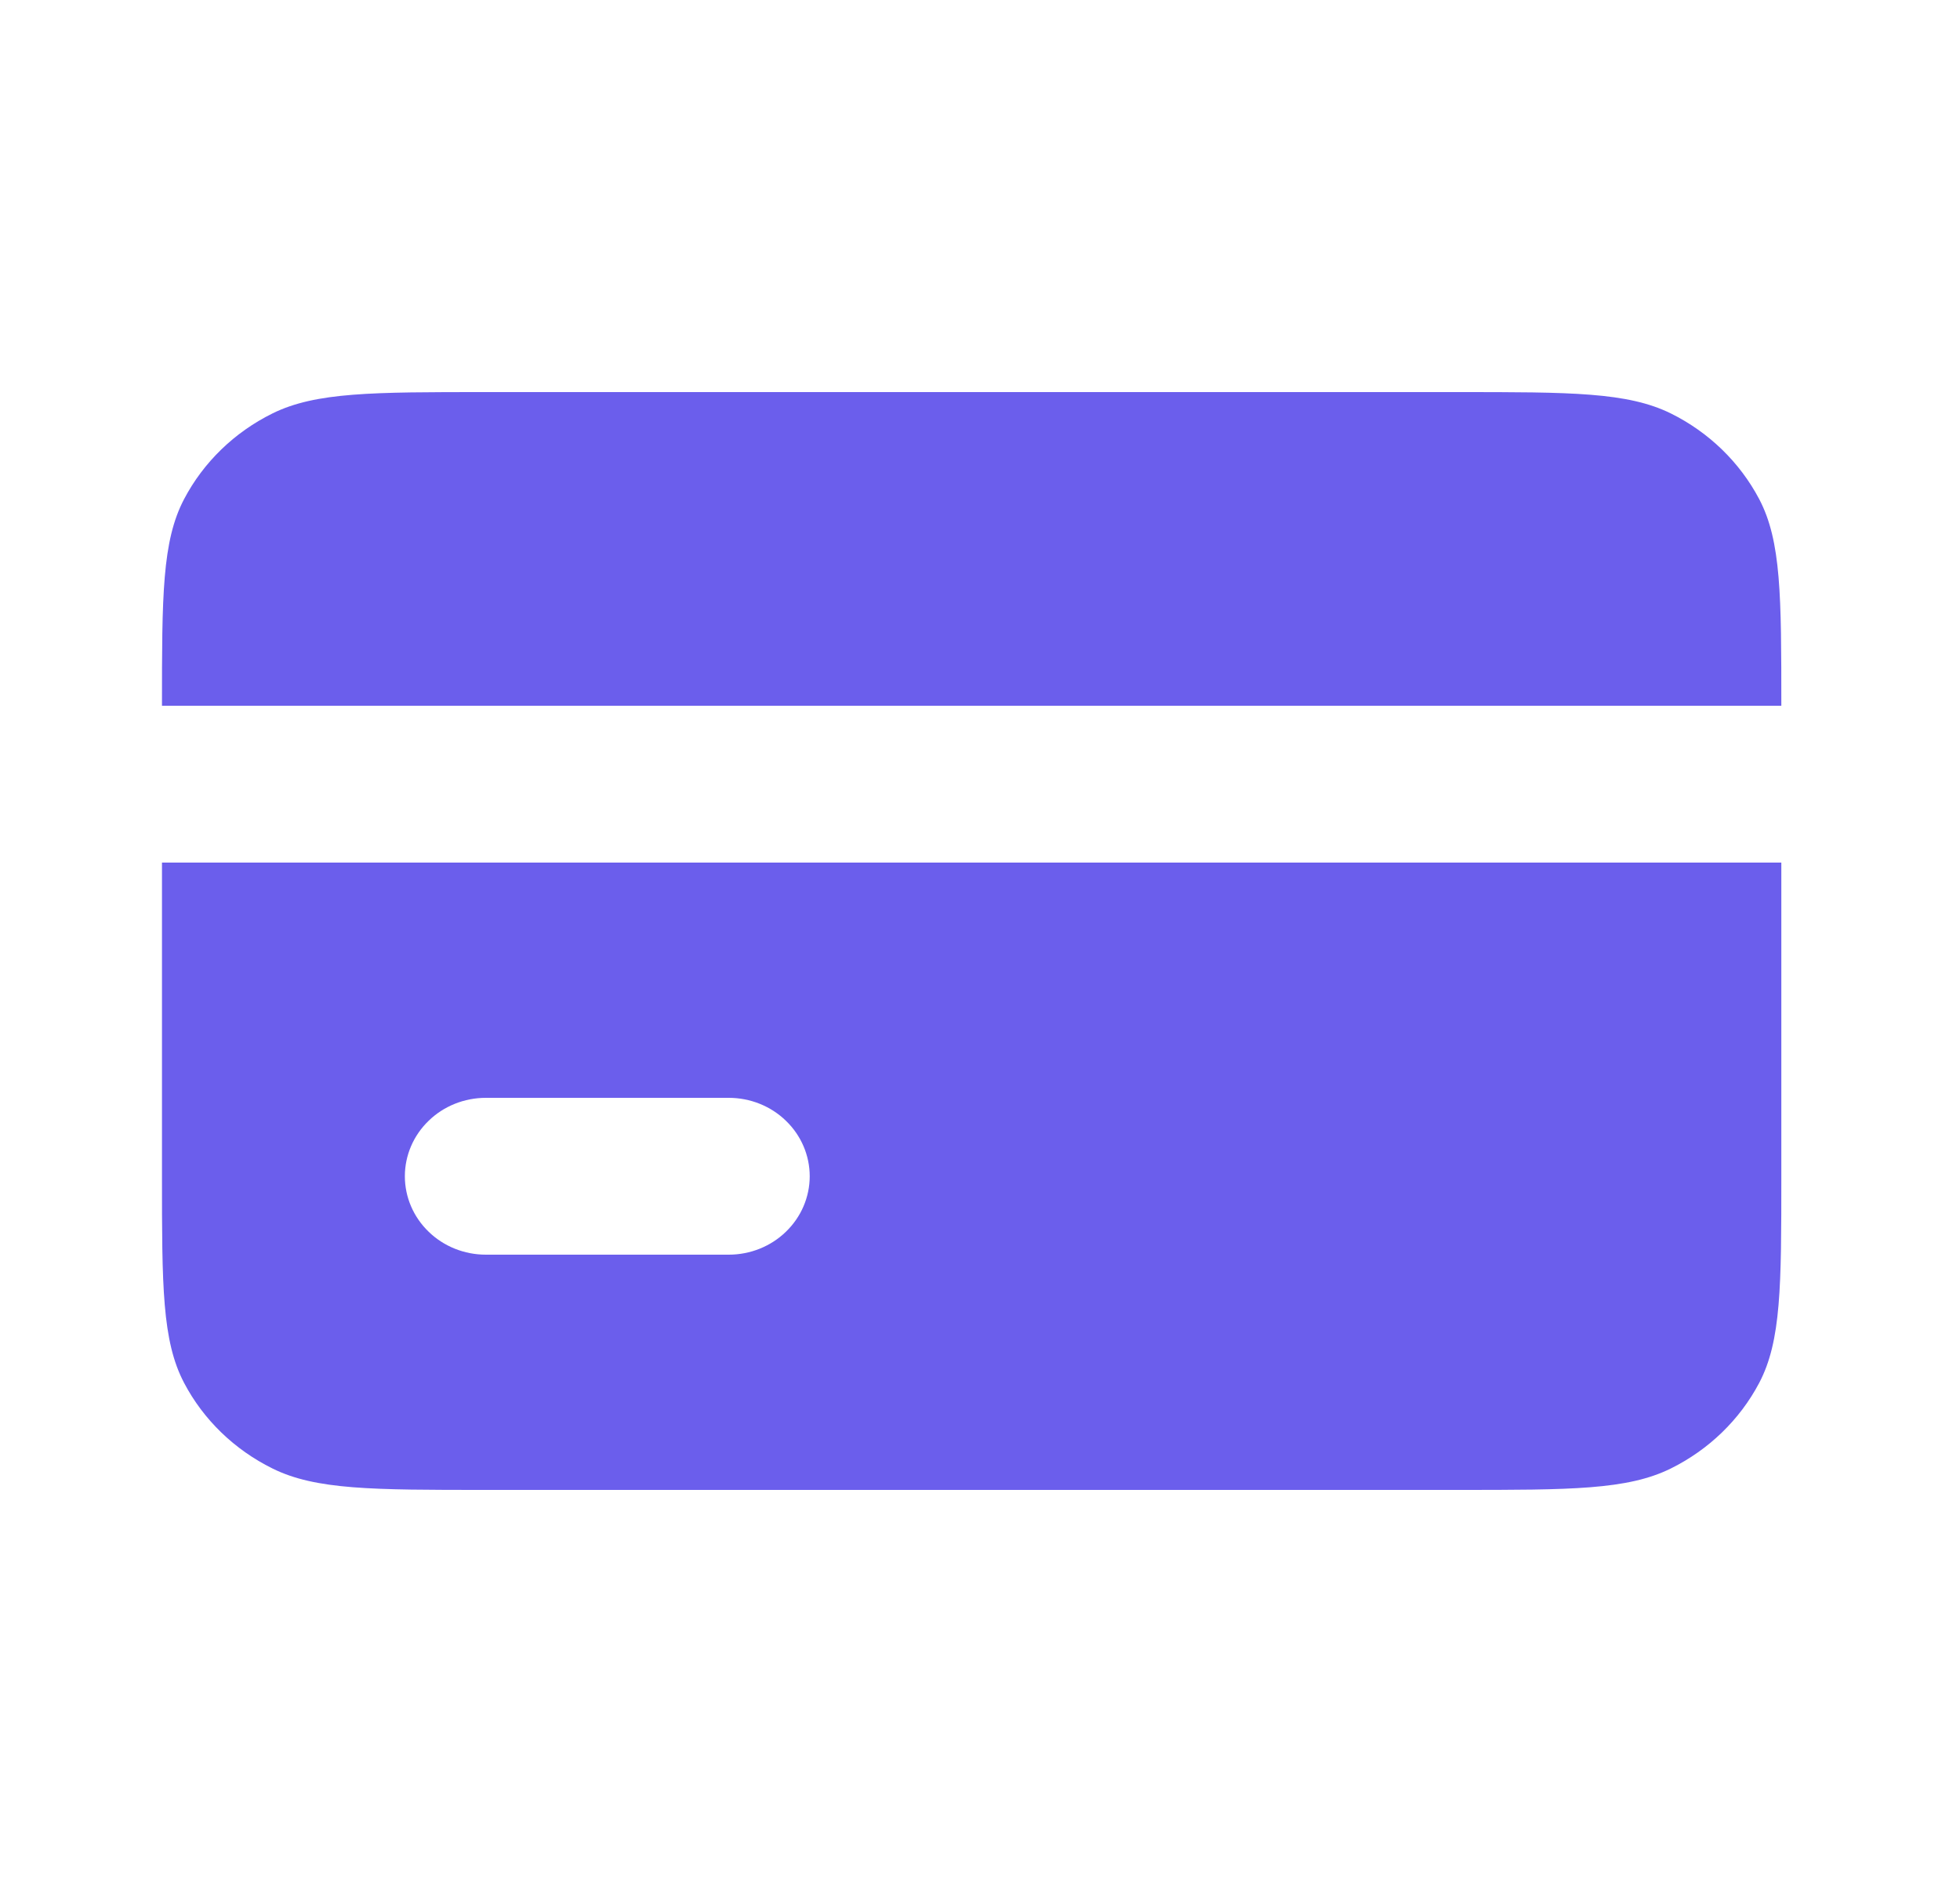 <?xml version="1.0" encoding="UTF-8"?> <svg xmlns="http://www.w3.org/2000/svg" width="25" height="24" viewBox="0 0 25 24" fill="none"><path d="M22.721 15C22.721 16.4 22.72 17.1 22.439 17.635C22.191 18.105 21.796 18.487 21.311 18.727C20.758 19 20.035 19 18.59 19H6.197C4.751 19 4.028 19 3.476 18.727C2.99 18.487 2.595 18.105 2.348 17.635C2.067 17.1 2.066 16.4 2.066 15V11H22.721V15ZM6.197 14C5.923 14 5.66 14.105 5.467 14.293C5.273 14.48 5.164 14.735 5.164 15C5.164 15.265 5.273 15.52 5.467 15.707C5.66 15.895 5.923 16 6.197 16H9.295C9.569 16 9.832 15.895 10.025 15.707C10.219 15.52 10.328 15.265 10.328 15C10.328 14.735 10.219 14.48 10.025 14.293C9.832 14.105 9.569 14 9.295 14H6.197ZM18.59 5C20.035 5 20.758 5 21.311 5.272C21.796 5.512 22.191 5.895 22.439 6.365C22.72 6.9 22.721 7.6 22.721 9H2.066C2.066 7.6 2.067 6.9 2.348 6.365C2.595 5.895 2.99 5.512 3.476 5.272C4.028 5 4.751 5 6.197 5H18.59Z" fill="#6B5EEC"></path></svg> 